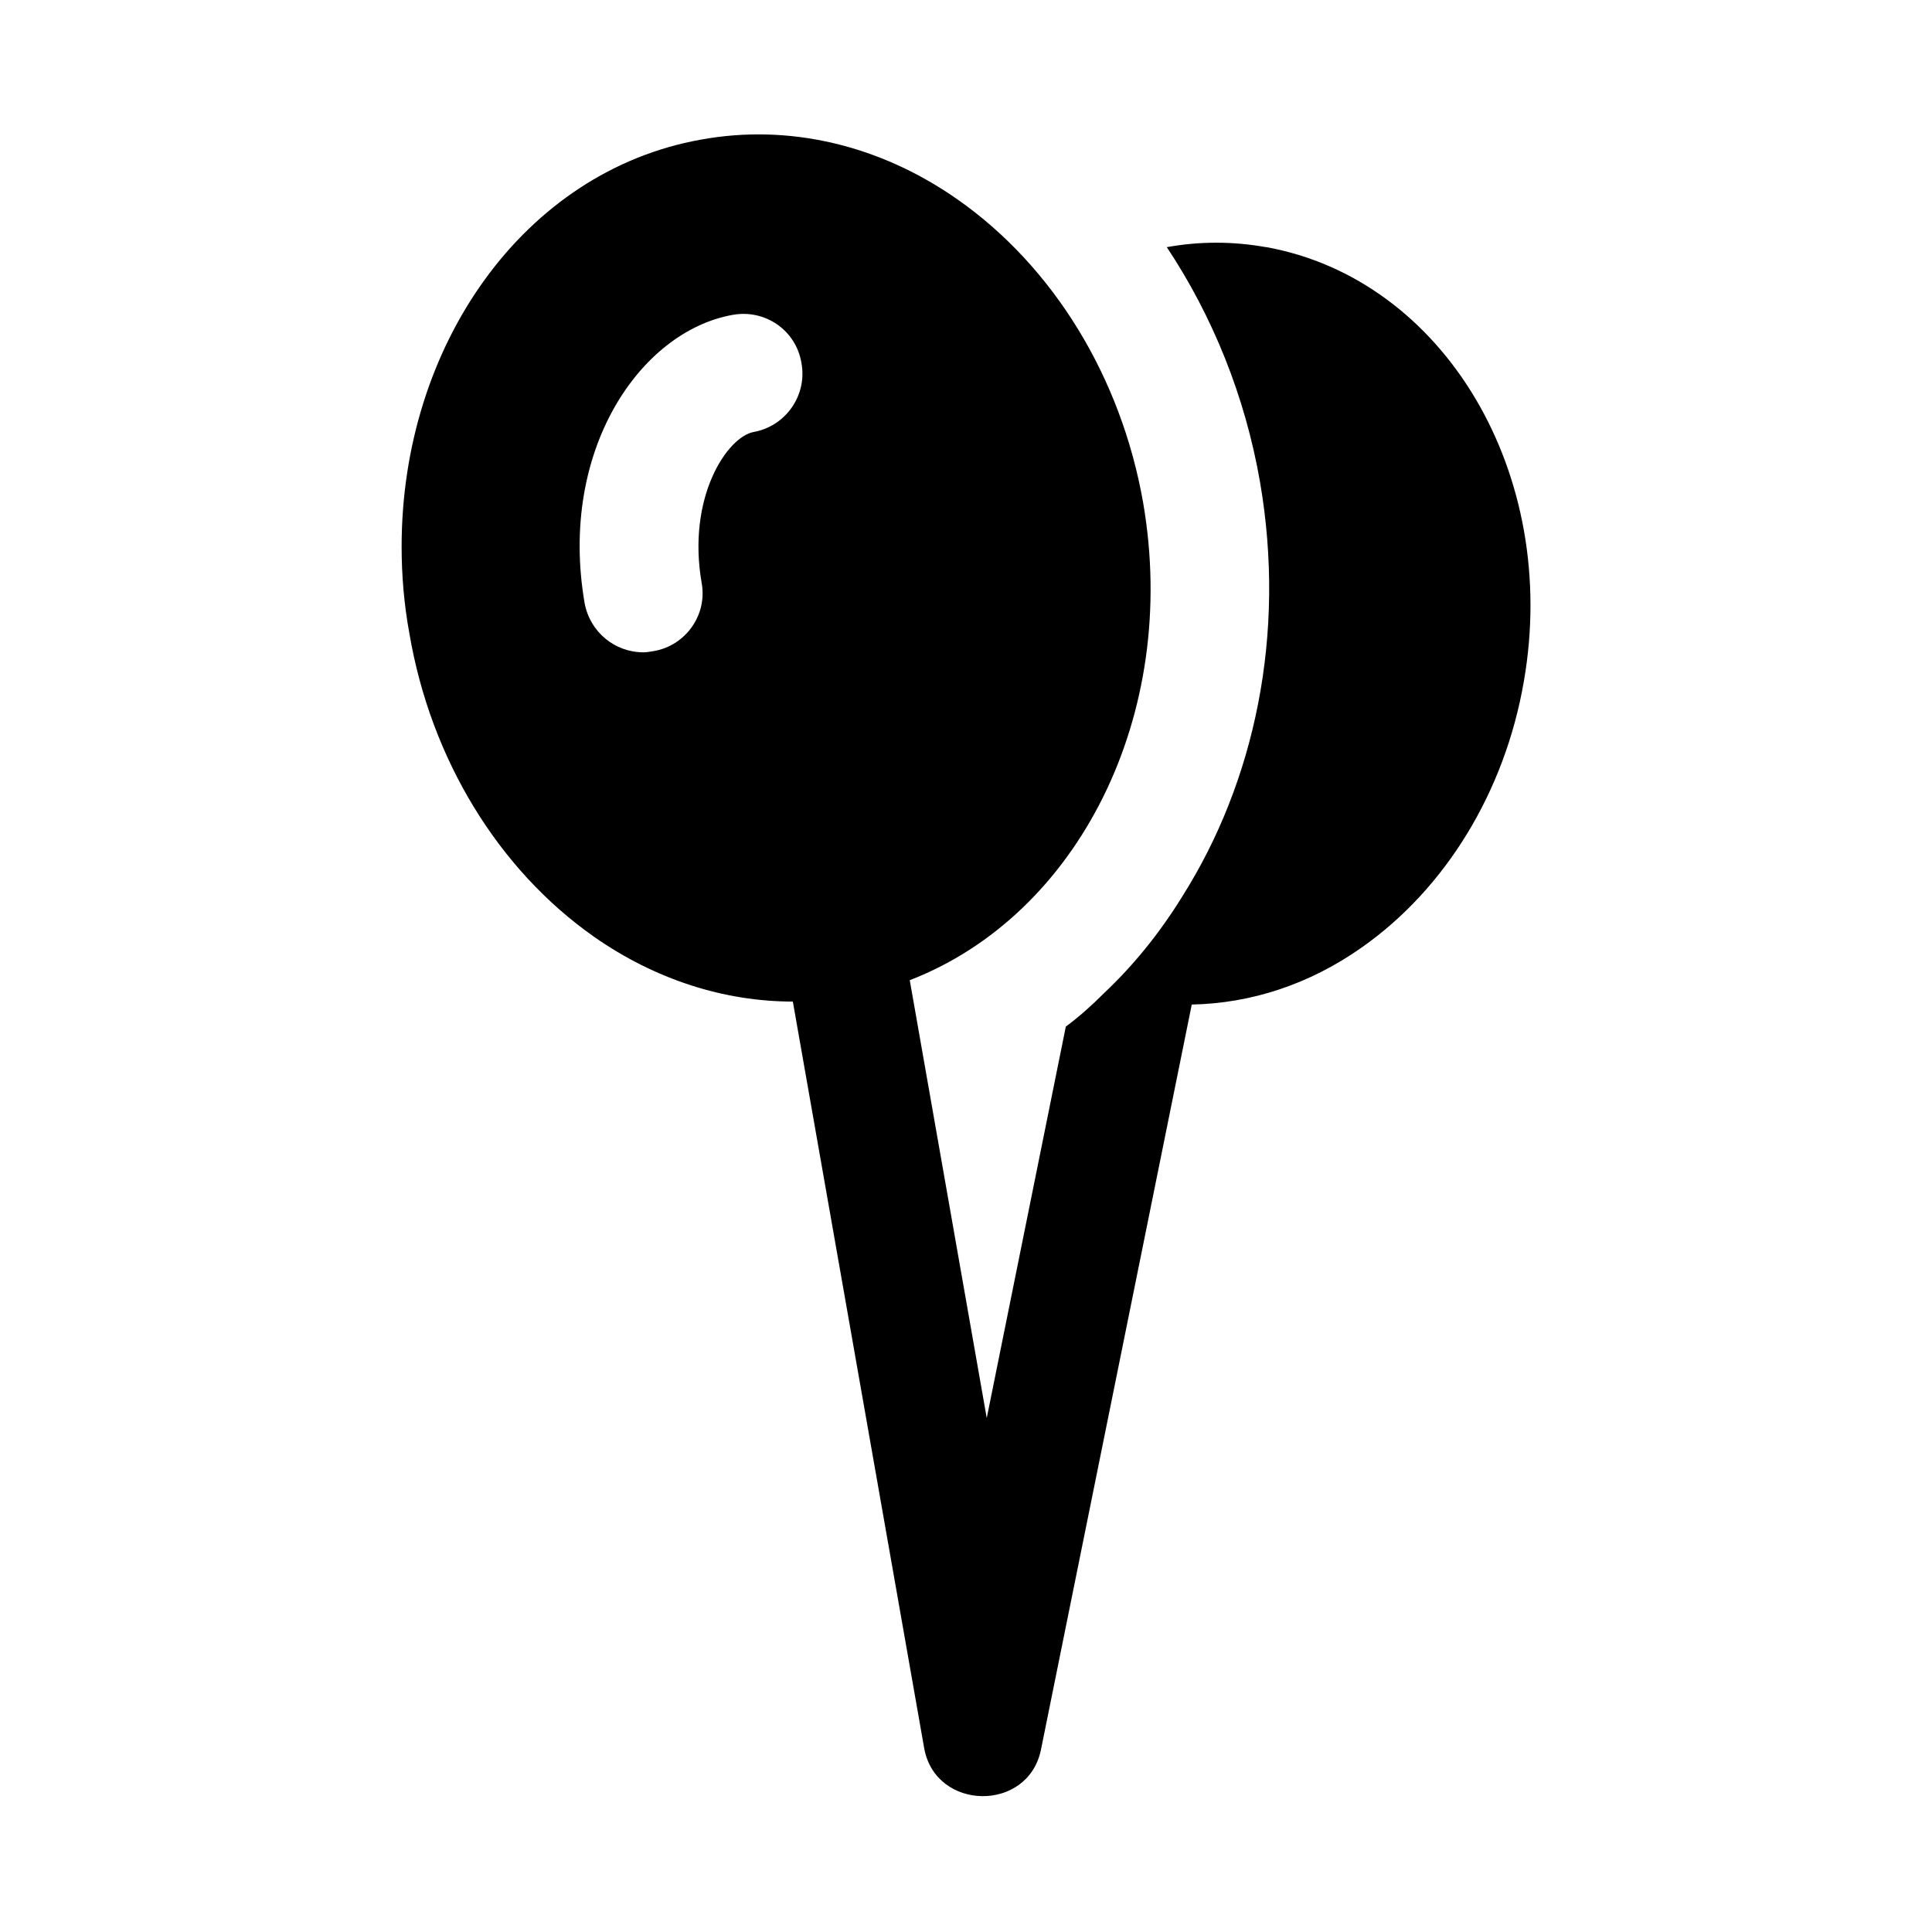 <?xml version="1.0" encoding="UTF-8"?>
<!-- Uploaded to: SVG Repo, www.svgrepo.com, Generator: SVG Repo Mixer Tools -->
<svg fill="#000000" width="800px" height="800px" version="1.1" viewBox="144 144 512 512" xmlns="http://www.w3.org/2000/svg">
 <path d="m479.51 209.5c-8.816-1.574-17.633-1.574-26.293 0 12.121 18.262 20.781 39.516 24.719 62.348 6.926 40.305-1.418 79.352-20.625 109.73-5.824 9.445-12.754 18.105-20.781 25.664-3.148 3.148-6.453 6.141-10.078 8.816l-20.957 103.74-20.402-116.04c44.523-17.176 71.59-70.219 61.844-126.57-5.824-33.219-23.773-62.504-49.121-80.293-20.625-14.484-44.715-20.152-68.016-15.902-46.934 8.344-79.367 54.473-79.367 107.84 0 7.559 0.629 15.273 2.047 22.984 5.668 33.379 23.617 62.66 48.965 80.453 16.199 11.32 34.434 17.145 52.664 17.16l34.824 197.95c3.07 16.562 27.426 16.941 30.906 0.426l39.988-197.59c15.742-0.316 31.172-5.352 45.027-15.113 22.199-15.586 37.941-41.25 42.98-70.535 9.605-54.945-21.094-106.59-68.324-115.09zm-149.57 88.953c1.574 8.5-4.25 16.688-12.754 18.105-0.945 0.156-1.891 0.316-2.676 0.316-7.559 0-14.168-5.352-15.586-13.066-6.926-40.305 14.641-71.949 39.203-76.359 8.66-1.574 16.848 4.094 18.262 12.754 1.574 8.5-4.094 16.688-12.594 18.262-7.086 1.258-17.793 17.316-13.855 39.988z"/>
</svg>